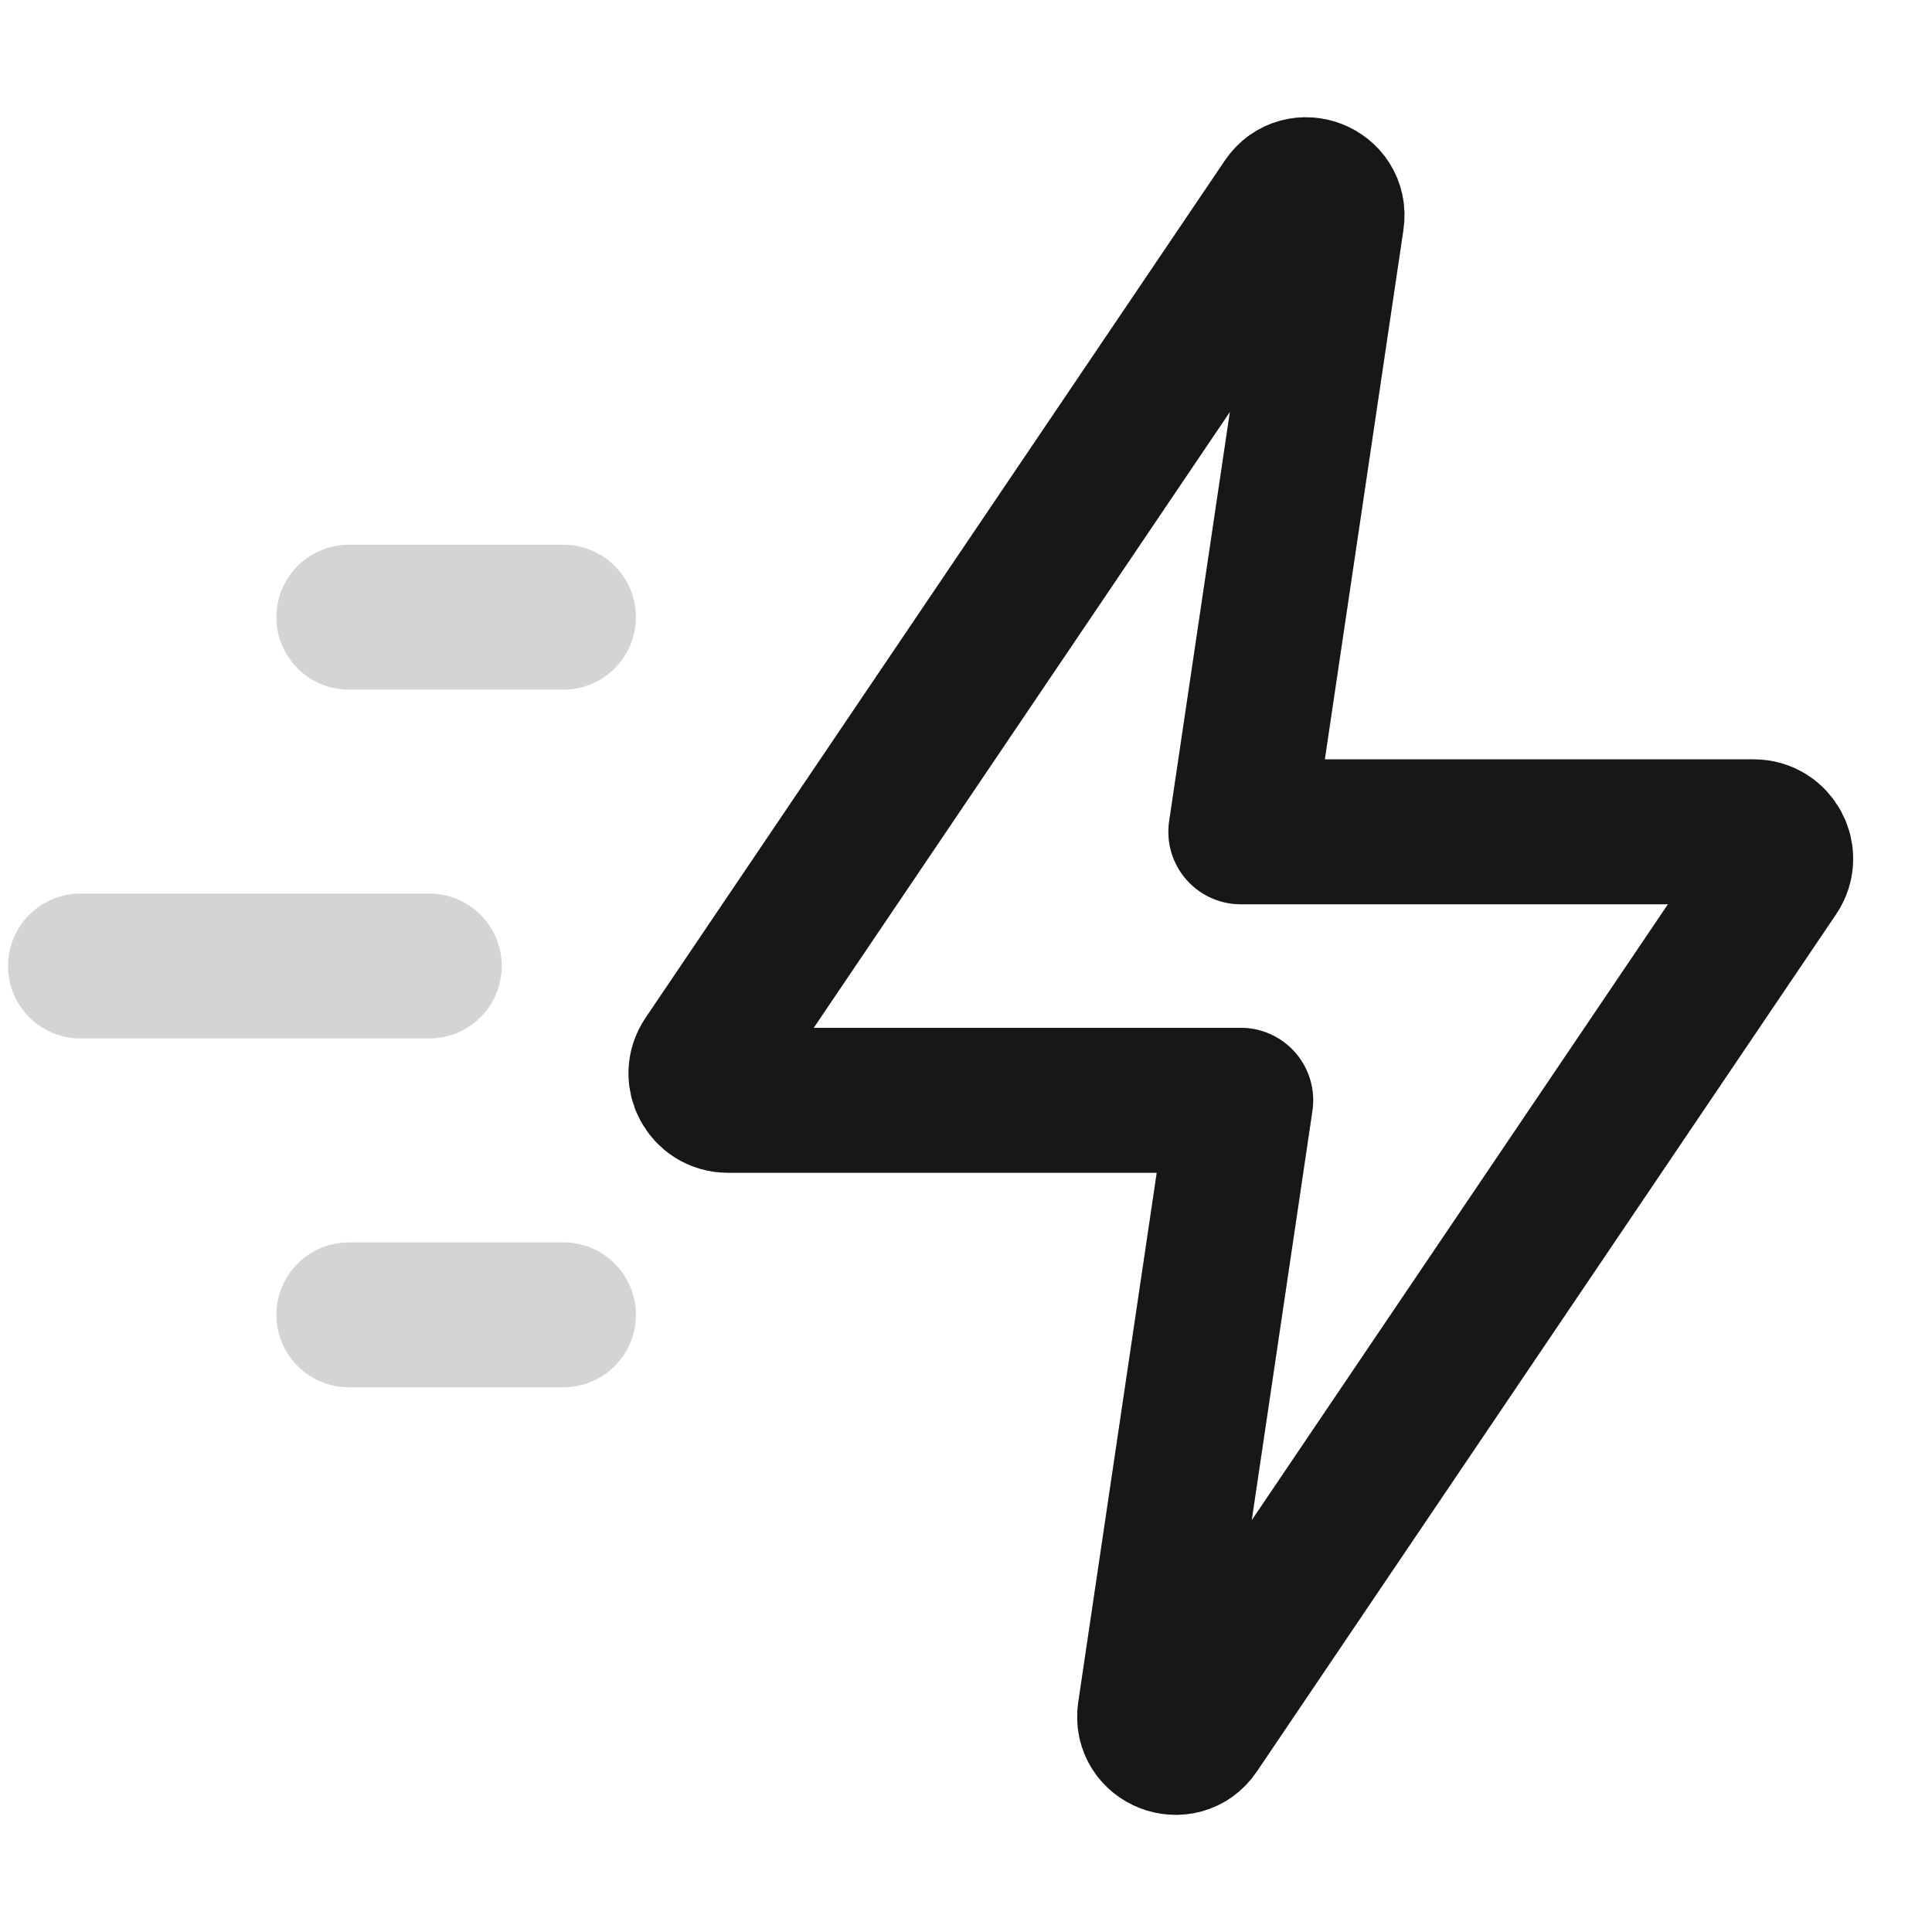<svg width="20" height="20" viewBox="0 0 20 20" fill="none" xmlns="http://www.w3.org/2000/svg">
<path opacity="0.3" d="M12.389 17.919L18.386 9.044C18.51 8.86 18.378 8.611 18.155 8.611H12.845L13.786 2.27C13.827 1.99 13.46 1.847 13.301 2.082L7.304 10.957C7.18 11.141 7.312 11.39 7.534 11.39H12.844L11.904 17.731C11.863 18.011 12.23 18.154 12.389 17.919Z" stroke="#171717" stroke-width="1.5" stroke-linecap="round" stroke-linejoin="round"/>
<path d="M12.389 17.919L18.386 9.044C18.51 8.86 18.378 8.611 18.155 8.611H12.845L13.786 2.27C13.827 1.99 13.46 1.847 13.301 2.082L7.304 10.957C7.18 11.141 7.312 11.39 7.534 11.39H12.844L11.904 17.731C11.863 18.011 12.23 18.154 12.389 17.919Z" stroke="#171717" stroke-width="1.5" stroke-linecap="round" stroke-linejoin="round"/>
<path d="M0.833 10H4.444" stroke="#D4D4D4" stroke-width="1.5" stroke-linecap="round" stroke-linejoin="round"/>
<path d="M3.611 6.389H5.833" stroke="#D4D4D4" stroke-width="1.5" stroke-linecap="round" stroke-linejoin="round"/>
<path d="M3.611 13.611H5.833" stroke="#D4D4D4" stroke-width="1.5" stroke-linecap="round" stroke-linejoin="round"/>
</svg>
